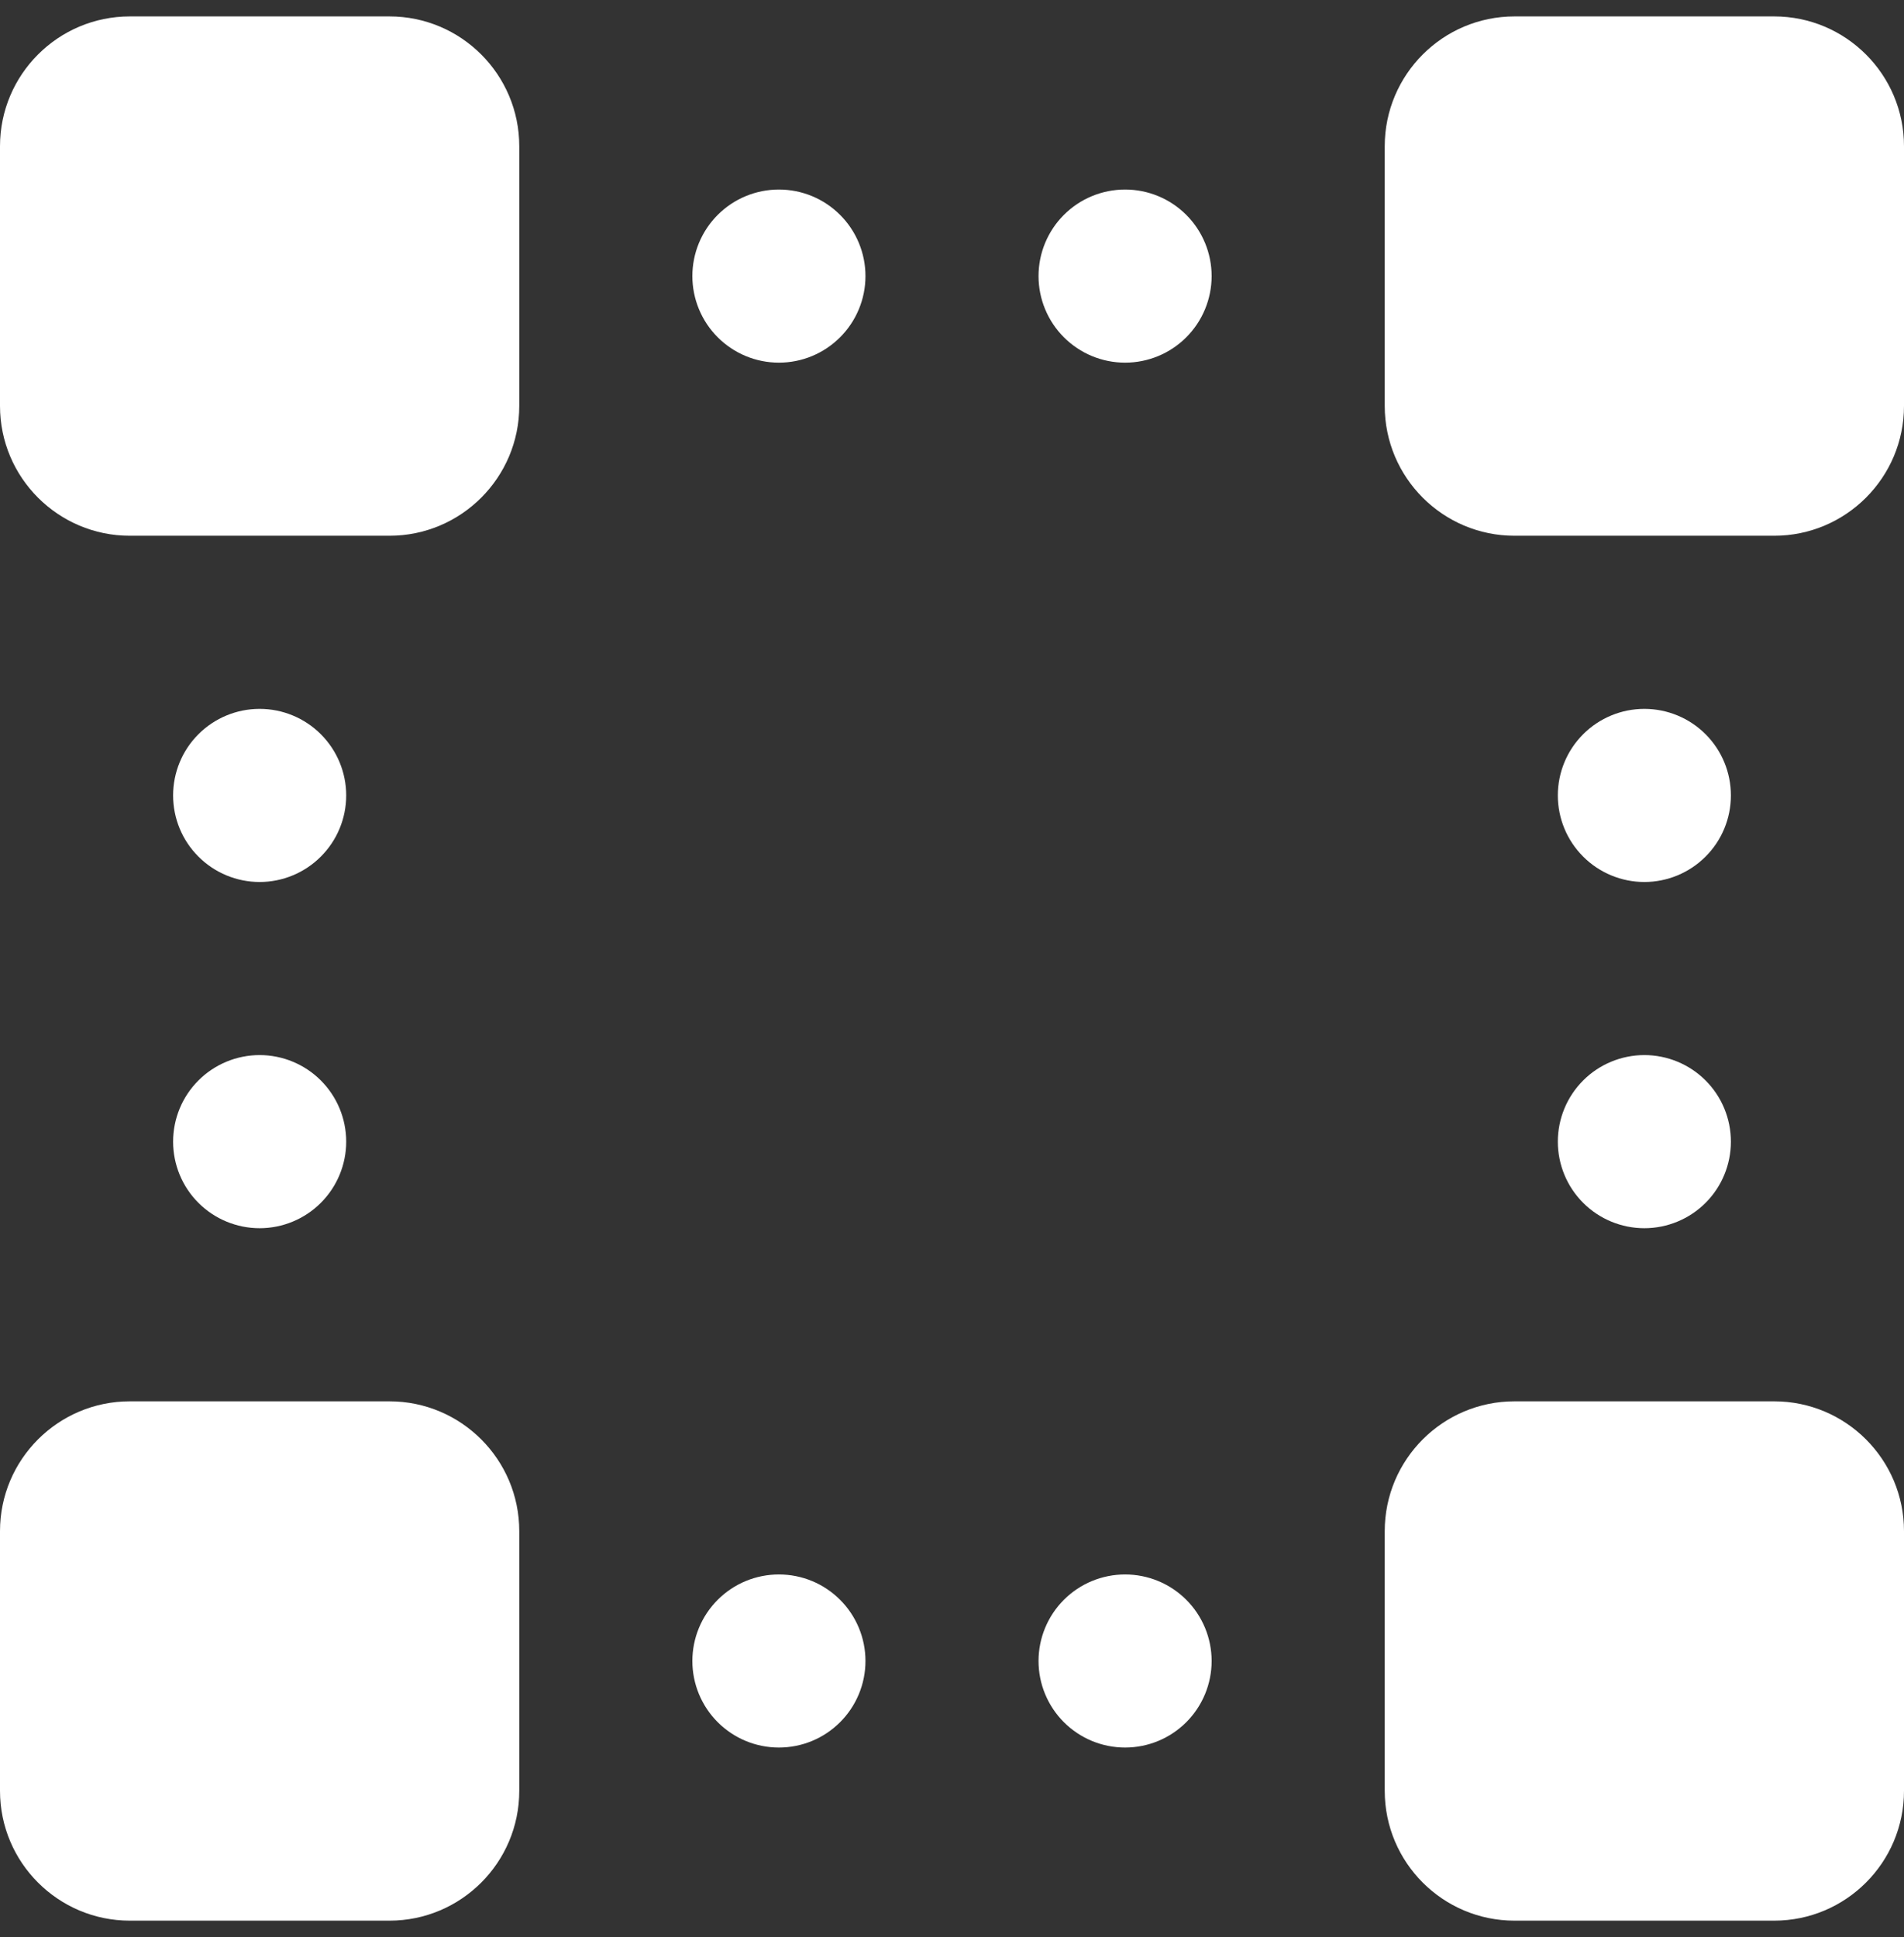 <svg xmlns="http://www.w3.org/2000/svg" width="58" height="59" viewBox="0 0 58 59" fill="none"><rect x="0" y="0" width="58" height="59" fill="#333333" stroke="none"/><path d="M3.955 0.5C1.772 0.5 0 2.272 0 4.455V12.364C0 14.546 1.772 16.318 3.955 16.318H11.864C14.046 16.318 15.818 14.546 15.818 12.364V4.455C15.818 2.272 14.046 0.5 11.864 0.5H3.955ZM46.136 0.5C43.953 0.5 42.182 2.272 42.182 4.455V12.364C42.182 14.546 43.953 16.318 46.136 16.318H54.045C56.228 16.318 58 14.546 58 12.364V4.455C58 2.272 56.228 0.5 54.045 0.5H46.136ZM23.727 5.773C23.028 5.773 22.358 6.05 21.863 6.545C21.369 7.039 21.091 7.71 21.091 8.409C21.091 9.108 21.369 9.779 21.863 10.273C22.358 10.768 23.028 11.046 23.727 11.046C24.427 11.046 25.097 10.768 25.591 10.273C26.086 9.779 26.364 9.108 26.364 8.409C26.364 7.71 26.086 7.039 25.591 6.545C25.097 6.05 24.427 5.773 23.727 5.773ZM34.273 5.773C33.574 5.773 32.903 6.05 32.408 6.545C31.914 7.039 31.636 7.71 31.636 8.409C31.636 9.108 31.914 9.779 32.408 10.273C32.903 10.768 33.574 11.046 34.273 11.046C34.972 11.046 35.642 10.768 36.137 10.273C36.631 9.779 36.909 9.108 36.909 8.409C36.909 7.71 36.631 7.039 36.137 6.545C35.642 6.05 34.972 5.773 34.273 5.773ZM7.909 21.591C7.21 21.591 6.539 21.869 6.045 22.363C5.55 22.858 5.273 23.528 5.273 24.227C5.273 24.927 5.55 25.597 6.045 26.091C6.539 26.586 7.21 26.864 7.909 26.864C8.608 26.864 9.279 26.586 9.773 26.091C10.268 25.597 10.546 24.927 10.546 24.227C10.546 23.528 10.268 22.858 9.773 22.363C9.279 21.869 8.608 21.591 7.909 21.591ZM50.091 21.591C49.392 21.591 48.721 21.869 48.227 22.363C47.732 22.858 47.455 23.528 47.455 24.227C47.455 24.927 47.732 25.597 48.227 26.091C48.721 26.586 49.392 26.864 50.091 26.864C50.79 26.864 51.461 26.586 51.955 26.091C52.45 25.597 52.727 24.927 52.727 24.227C52.727 23.528 52.45 22.858 51.955 22.363C51.461 21.869 50.79 21.591 50.091 21.591ZM7.909 32.136C7.21 32.136 6.539 32.414 6.045 32.908C5.55 33.403 5.273 34.074 5.273 34.773C5.273 35.472 5.55 36.142 6.045 36.637C6.539 37.131 7.21 37.409 7.909 37.409C8.608 37.409 9.279 37.131 9.773 36.637C10.268 36.142 10.546 35.472 10.546 34.773C10.546 34.074 10.268 33.403 9.773 32.908C9.279 32.414 8.608 32.136 7.909 32.136ZM50.091 32.136C49.392 32.136 48.721 32.414 48.227 32.908C47.732 33.403 47.455 34.074 47.455 34.773C47.455 35.472 47.732 36.142 48.227 36.637C48.721 37.131 49.392 37.409 50.091 37.409C50.79 37.409 51.461 37.131 51.955 36.637C52.45 36.142 52.727 35.472 52.727 34.773C52.727 34.074 52.45 33.403 51.955 32.908C51.461 32.414 50.79 32.136 50.091 32.136ZM3.955 42.682C1.772 42.682 0 44.453 0 46.636V54.545C0 56.728 1.772 58.5 3.955 58.5H11.864C14.046 58.5 15.818 56.728 15.818 54.545V46.636C15.818 44.453 14.046 42.682 11.864 42.682H3.955ZM46.136 42.682C43.953 42.682 42.182 44.453 42.182 46.636V54.545C42.182 56.728 43.953 58.5 46.136 58.5H54.045C56.228 58.5 58 56.728 58 54.545V46.636C58 44.453 56.228 42.682 54.045 42.682H46.136ZM23.727 47.955C23.028 47.955 22.358 48.232 21.863 48.727C21.369 49.221 21.091 49.892 21.091 50.591C21.091 51.29 21.369 51.961 21.863 52.455C22.358 52.95 23.028 53.227 23.727 53.227C24.427 53.227 25.097 52.95 25.591 52.455C26.086 51.961 26.364 51.29 26.364 50.591C26.364 49.892 26.086 49.221 25.591 48.727C25.097 48.232 24.427 47.955 23.727 47.955ZM34.273 47.955C33.574 47.955 32.903 48.232 32.408 48.727C31.914 49.221 31.636 49.892 31.636 50.591C31.636 51.29 31.914 51.961 32.408 52.455C32.903 52.95 33.574 53.227 34.273 53.227C34.972 53.227 35.642 52.95 36.137 52.455C36.631 51.961 36.909 51.29 36.909 50.591C36.909 49.892 36.631 49.221 36.137 48.727C35.642 48.232 34.972 47.955 34.273 47.955Z" fill="white"></path></svg>